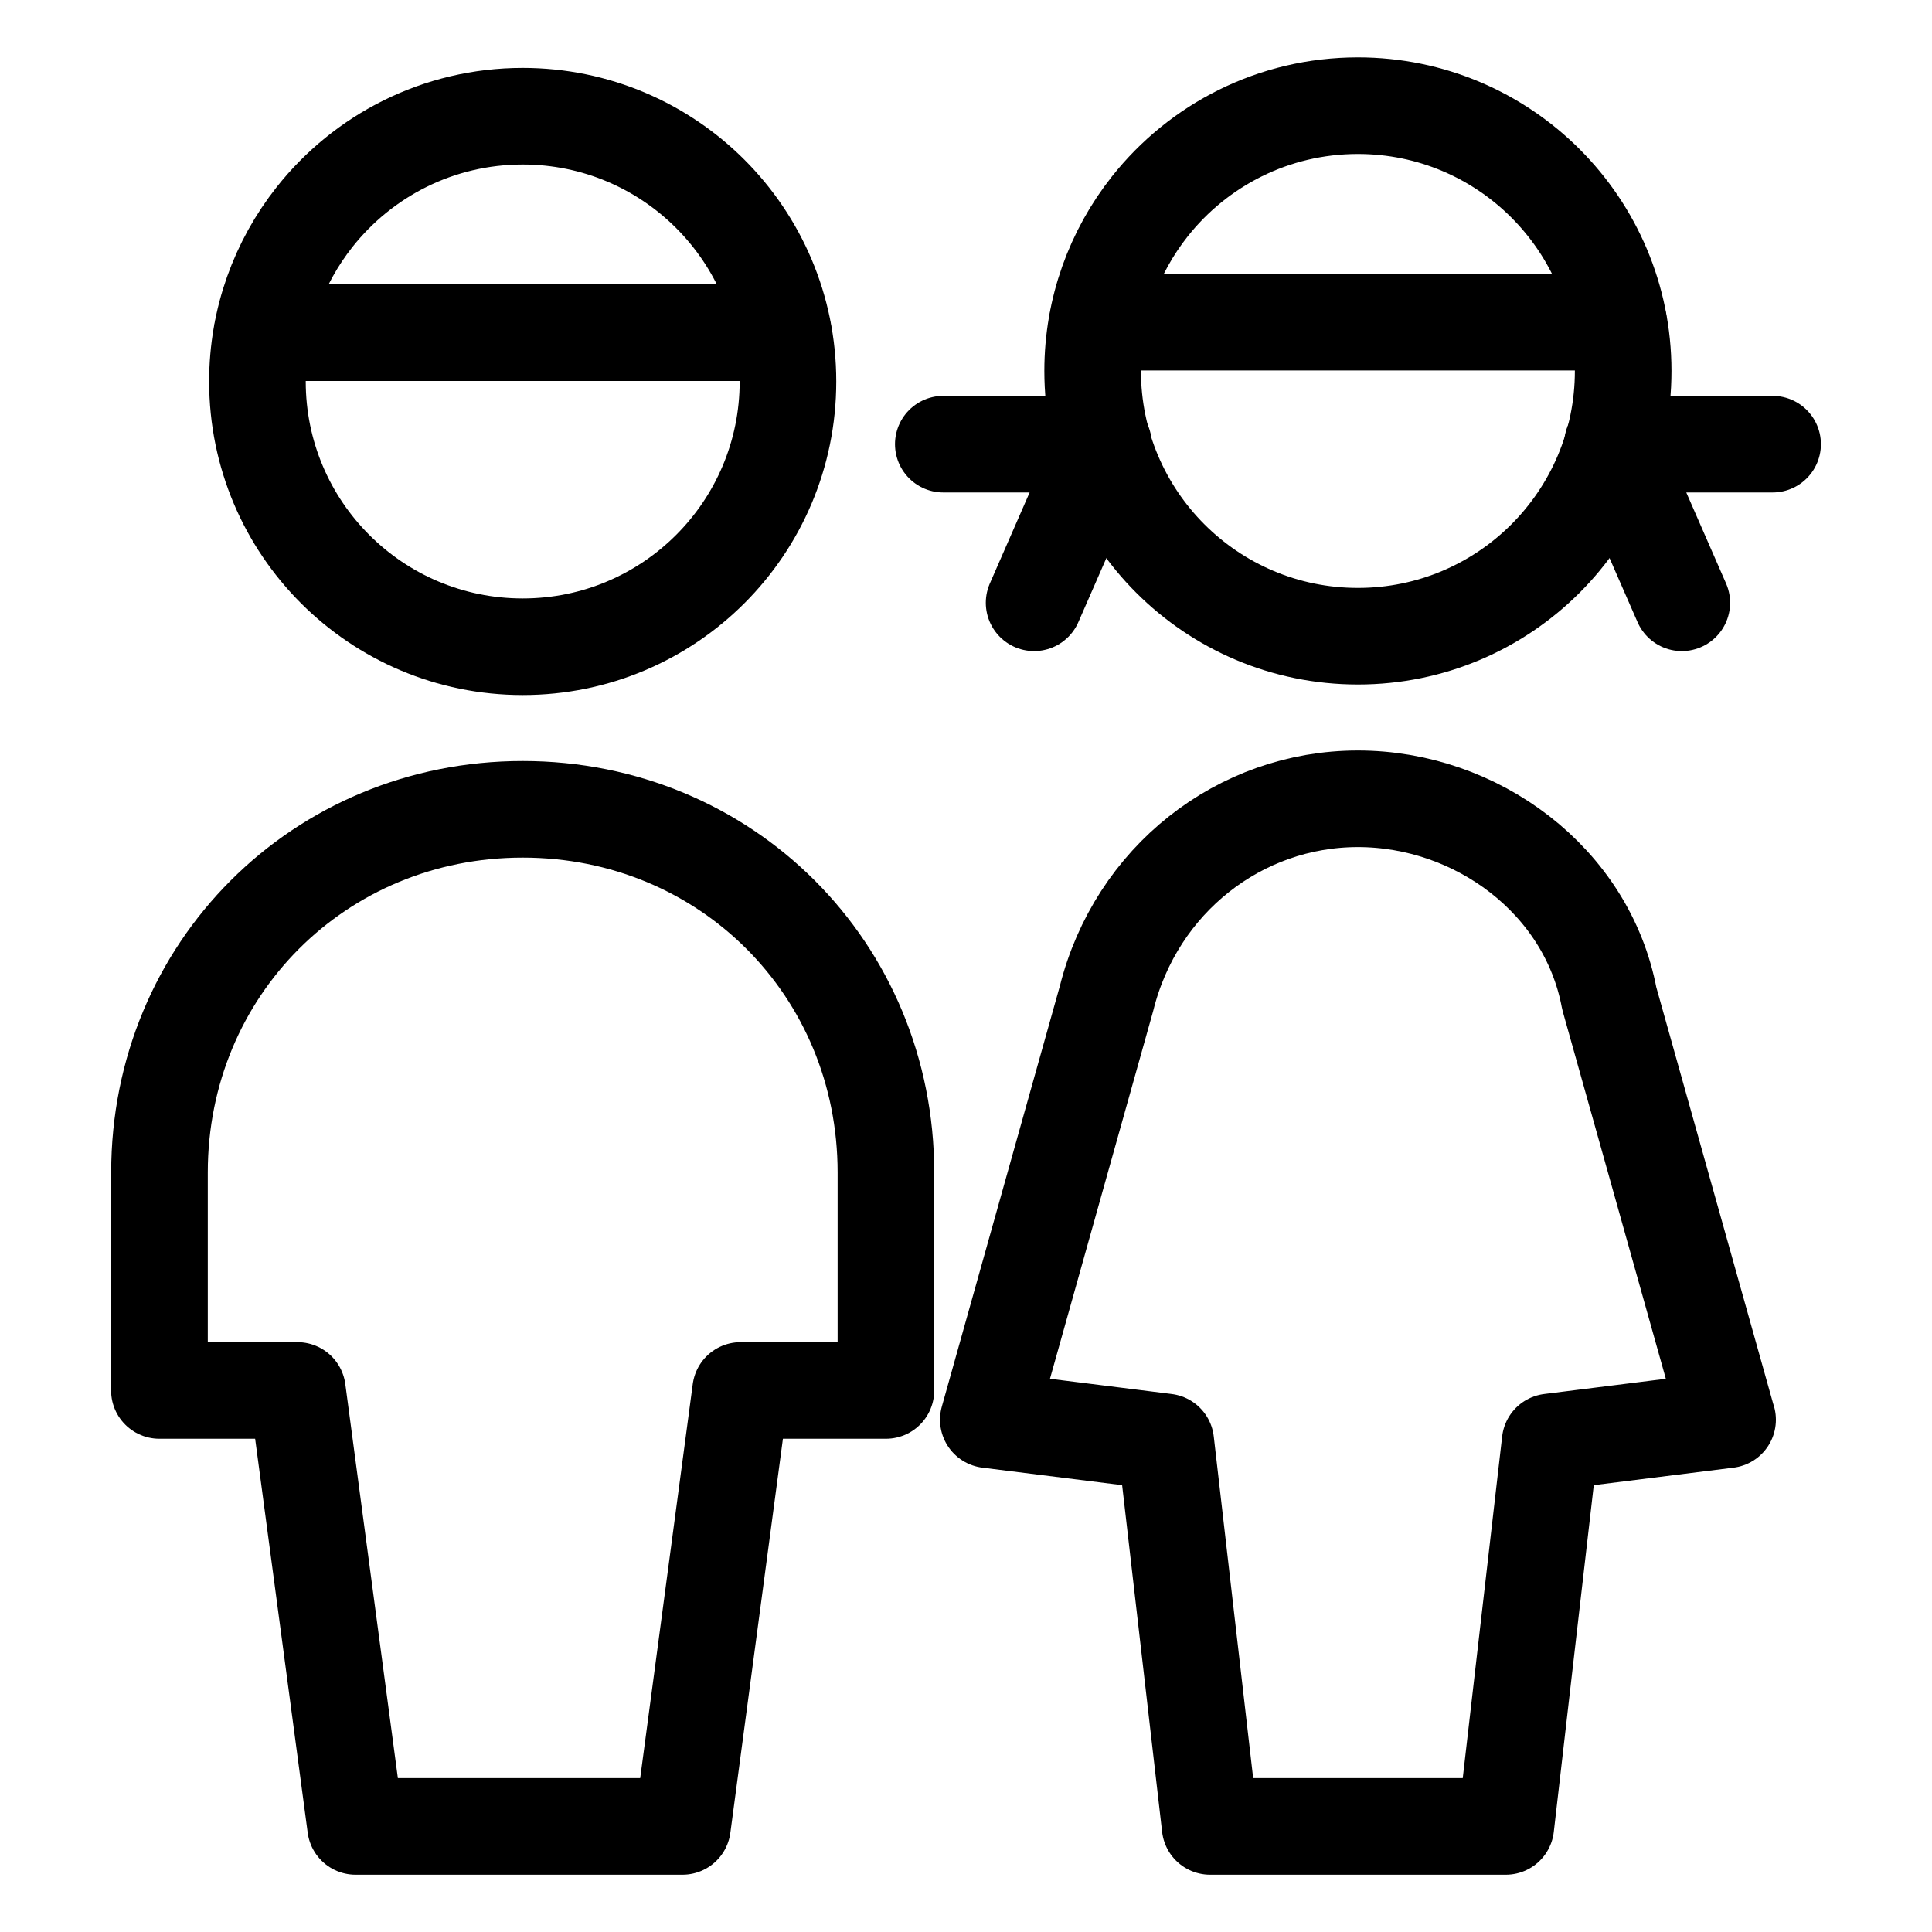 <svg xmlns="http://www.w3.org/2000/svg" fill="none" viewBox="-0.5 -0.5 20 20" id="Kids-Full-Body--Streamline-Ultimate.svg" height="20" width="20"><desc>Kids Full Body Streamline Icon: https://streamlinehq.com</desc><path stroke="#000000" stroke-linecap="round" stroke-linejoin="round" stroke-miterlimit="10" d="M4.911 6.195c1.517 0 2.746 -1.229 2.746 -2.746 0 -1.517 -1.229 -2.746 -2.746 -2.746 -0.874 0 -1.652 0.408 -2.155 1.044 -0.37 0.468 -0.591 1.059 -0.591 1.702 0 1.517 1.229 2.746 2.746 2.746Z" stroke-width="1"></path><path stroke="#000000" stroke-linecap="round" stroke-linejoin="round" stroke-miterlimit="10" d="M1.15 13.894h1.429l0.602 4.513h3.384l0.602 -4.513h1.504V11.638c0 -2.106 -1.655 -3.76 -3.76 -3.76s-3.76 1.655 -3.76 3.76l0 2.256Z" stroke-width="1"></path><path stroke="#000000" stroke-linecap="round" stroke-linejoin="round" d="M2.214 2.944h5.393" stroke-width="1"></path><path stroke="#000000" stroke-linecap="round" stroke-linejoin="round" stroke-miterlimit="10" d="m17.384 14.197 -1.837 0.23 -0.459 3.98h-3.061l-0.459 -3.98 -1.837 -0.23 1.224 -4.362c0.306 -1.225 1.378 -2.066 2.602 -2.066 1.224 0 2.372 0.842 2.602 2.066l1.224 4.362Z" stroke-width="1"></path><path stroke="#000000" stroke-linecap="round" stroke-linejoin="round" d="M9.265 4.098h1.658L10.205 5.74" stroke-width="1"></path><path stroke="#000000" stroke-linecap="round" stroke-linejoin="round" d="M17.85 4.098h-1.658L16.91 5.74" stroke-width="1"></path><path stroke="#000000" stroke-linecap="round" stroke-linejoin="round" stroke-miterlimit="10" d="M13.557 6.086c1.517 0 2.746 -1.229 2.746 -2.746 0 -1.517 -1.229 -2.746 -2.746 -2.746 -0.874 0 -1.652 0.408 -2.155 1.044 -0.37 0.468 -0.591 1.059 -0.591 1.702 0 1.517 1.229 2.746 2.746 2.746Z" stroke-width="1"></path><path stroke="#000000" stroke-linecap="round" stroke-linejoin="round" d="M10.861 2.835h5.393" stroke-width="1"></path></svg>